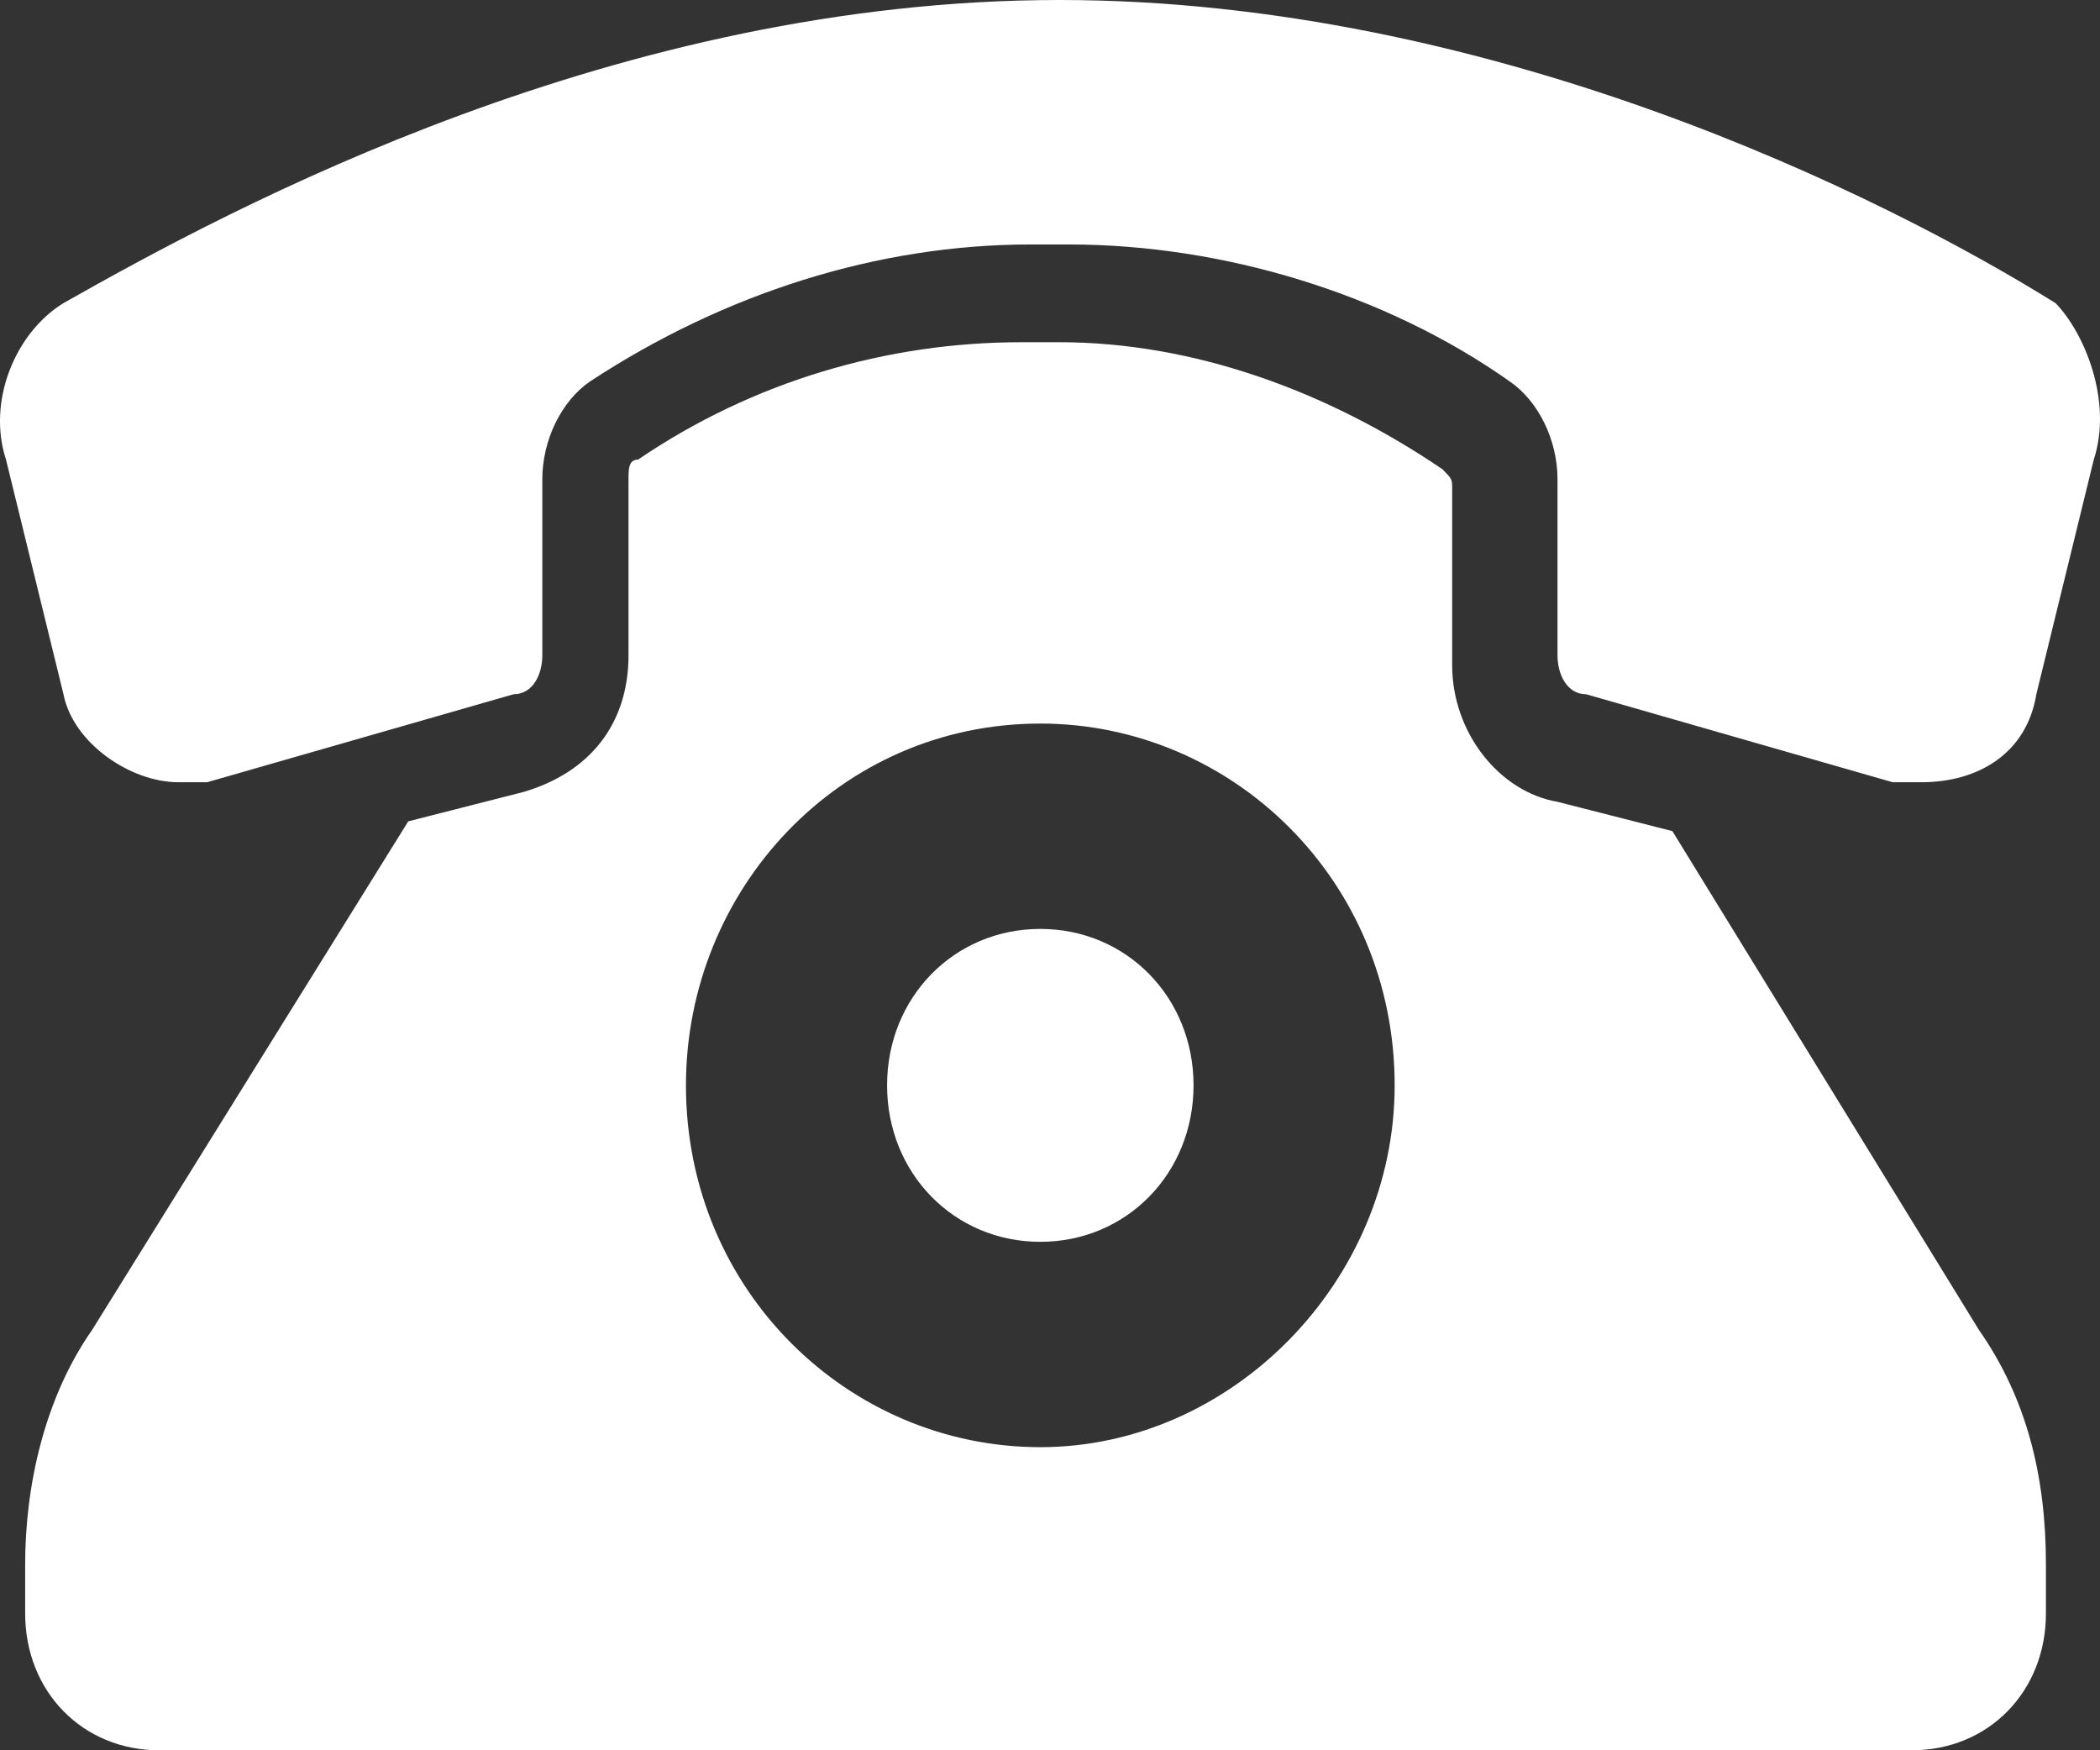 <?xml version="1.0" encoding="UTF-8"?>
<svg width="48px" height="40px" viewBox="0 0 48 40" version="1.1" xmlns="http://www.w3.org/2000/svg" xmlns:xlink="http://www.w3.org/1999/xlink">
    <rect x="0" y="0" width="48" height="40" fill="#333333" stroke="none"/>
    <title>Shape</title>
    <g id="Page-1" stroke="none" stroke-width="1" fill="none" fill-rule="evenodd">
        <path d="M38.226,18.994 L35.6,18.324 C34.286,18.101 33.192,16.76 33.192,15.196 L33.192,11.173 C33.192,10.95 33.192,10.95 32.973,10.726 C30.346,8.939 27.281,7.821 24.217,7.821 C23.998,7.821 23.998,7.821 23.779,7.821 L23.779,7.821 L23.779,7.821 C23.56,7.821 23.56,7.821 23.341,7.821 C20.276,7.821 17.212,8.715 14.585,10.503 C14.366,10.503 14.366,10.726 14.366,10.95 L14.366,14.972 C14.366,16.536 13.49,17.654 11.958,18.101 L9.331,18.771 L2.107,30.391 C1.013,31.955 0.575,33.966 0.575,35.754 L0.575,36.872 C0.575,38.659 1.888,40 3.64,40 L43.699,40 C45.45,40 46.764,38.659 46.764,36.872 L46.764,35.754 C46.764,33.743 46.326,31.955 45.231,30.391 L38.226,18.994 Z M23.779,33.073 C19.401,33.073 15.679,29.497 15.679,24.804 C15.679,20.335 19.182,16.536 23.779,16.536 C28.157,16.536 31.878,20.112 31.878,24.804 C31.878,29.274 28.157,33.073 23.779,33.073 Z M27.281,24.804 C27.281,26.816 25.749,28.38 23.779,28.38 C21.809,28.38 20.276,26.816 20.276,24.804 C20.276,22.793 21.809,21.229 23.779,21.229 C25.749,21.229 27.281,22.793 27.281,24.804 Z M47.858,10.503 L46.545,15.866 C46.326,17.207 45.231,17.877 43.918,17.877 C43.699,17.877 43.48,17.877 43.261,17.877 L36.256,15.866 C35.819,15.866 35.6,15.419 35.6,14.972 L35.6,10.95 C35.6,10.056 35.162,9.162 34.505,8.715 C31.659,6.704 27.938,5.587 24.435,5.587 C24.217,5.587 24.217,5.587 23.998,5.587 C23.779,5.587 23.779,5.587 23.56,5.587 C20.057,5.587 16.555,6.704 13.49,8.715 C12.834,9.162 12.396,10.056 12.396,10.95 L12.396,14.972 C12.396,15.419 12.177,15.866 11.739,15.866 L4.734,17.877 C4.515,17.877 4.296,17.877 4.077,17.877 C2.983,17.877 1.669,16.983 1.451,15.866 L0.137,10.503 C-0.301,9.162 0.356,7.598 1.451,6.927 C5.391,4.693 14.147,0 24.217,0 C34.067,0 43.042,4.469 46.983,6.927 C47.639,7.598 48.296,9.162 47.858,10.503 Z" id="Shape" fill="#FFFFFF" fill-rule="nonzero"></path>
    </g>
</svg>
